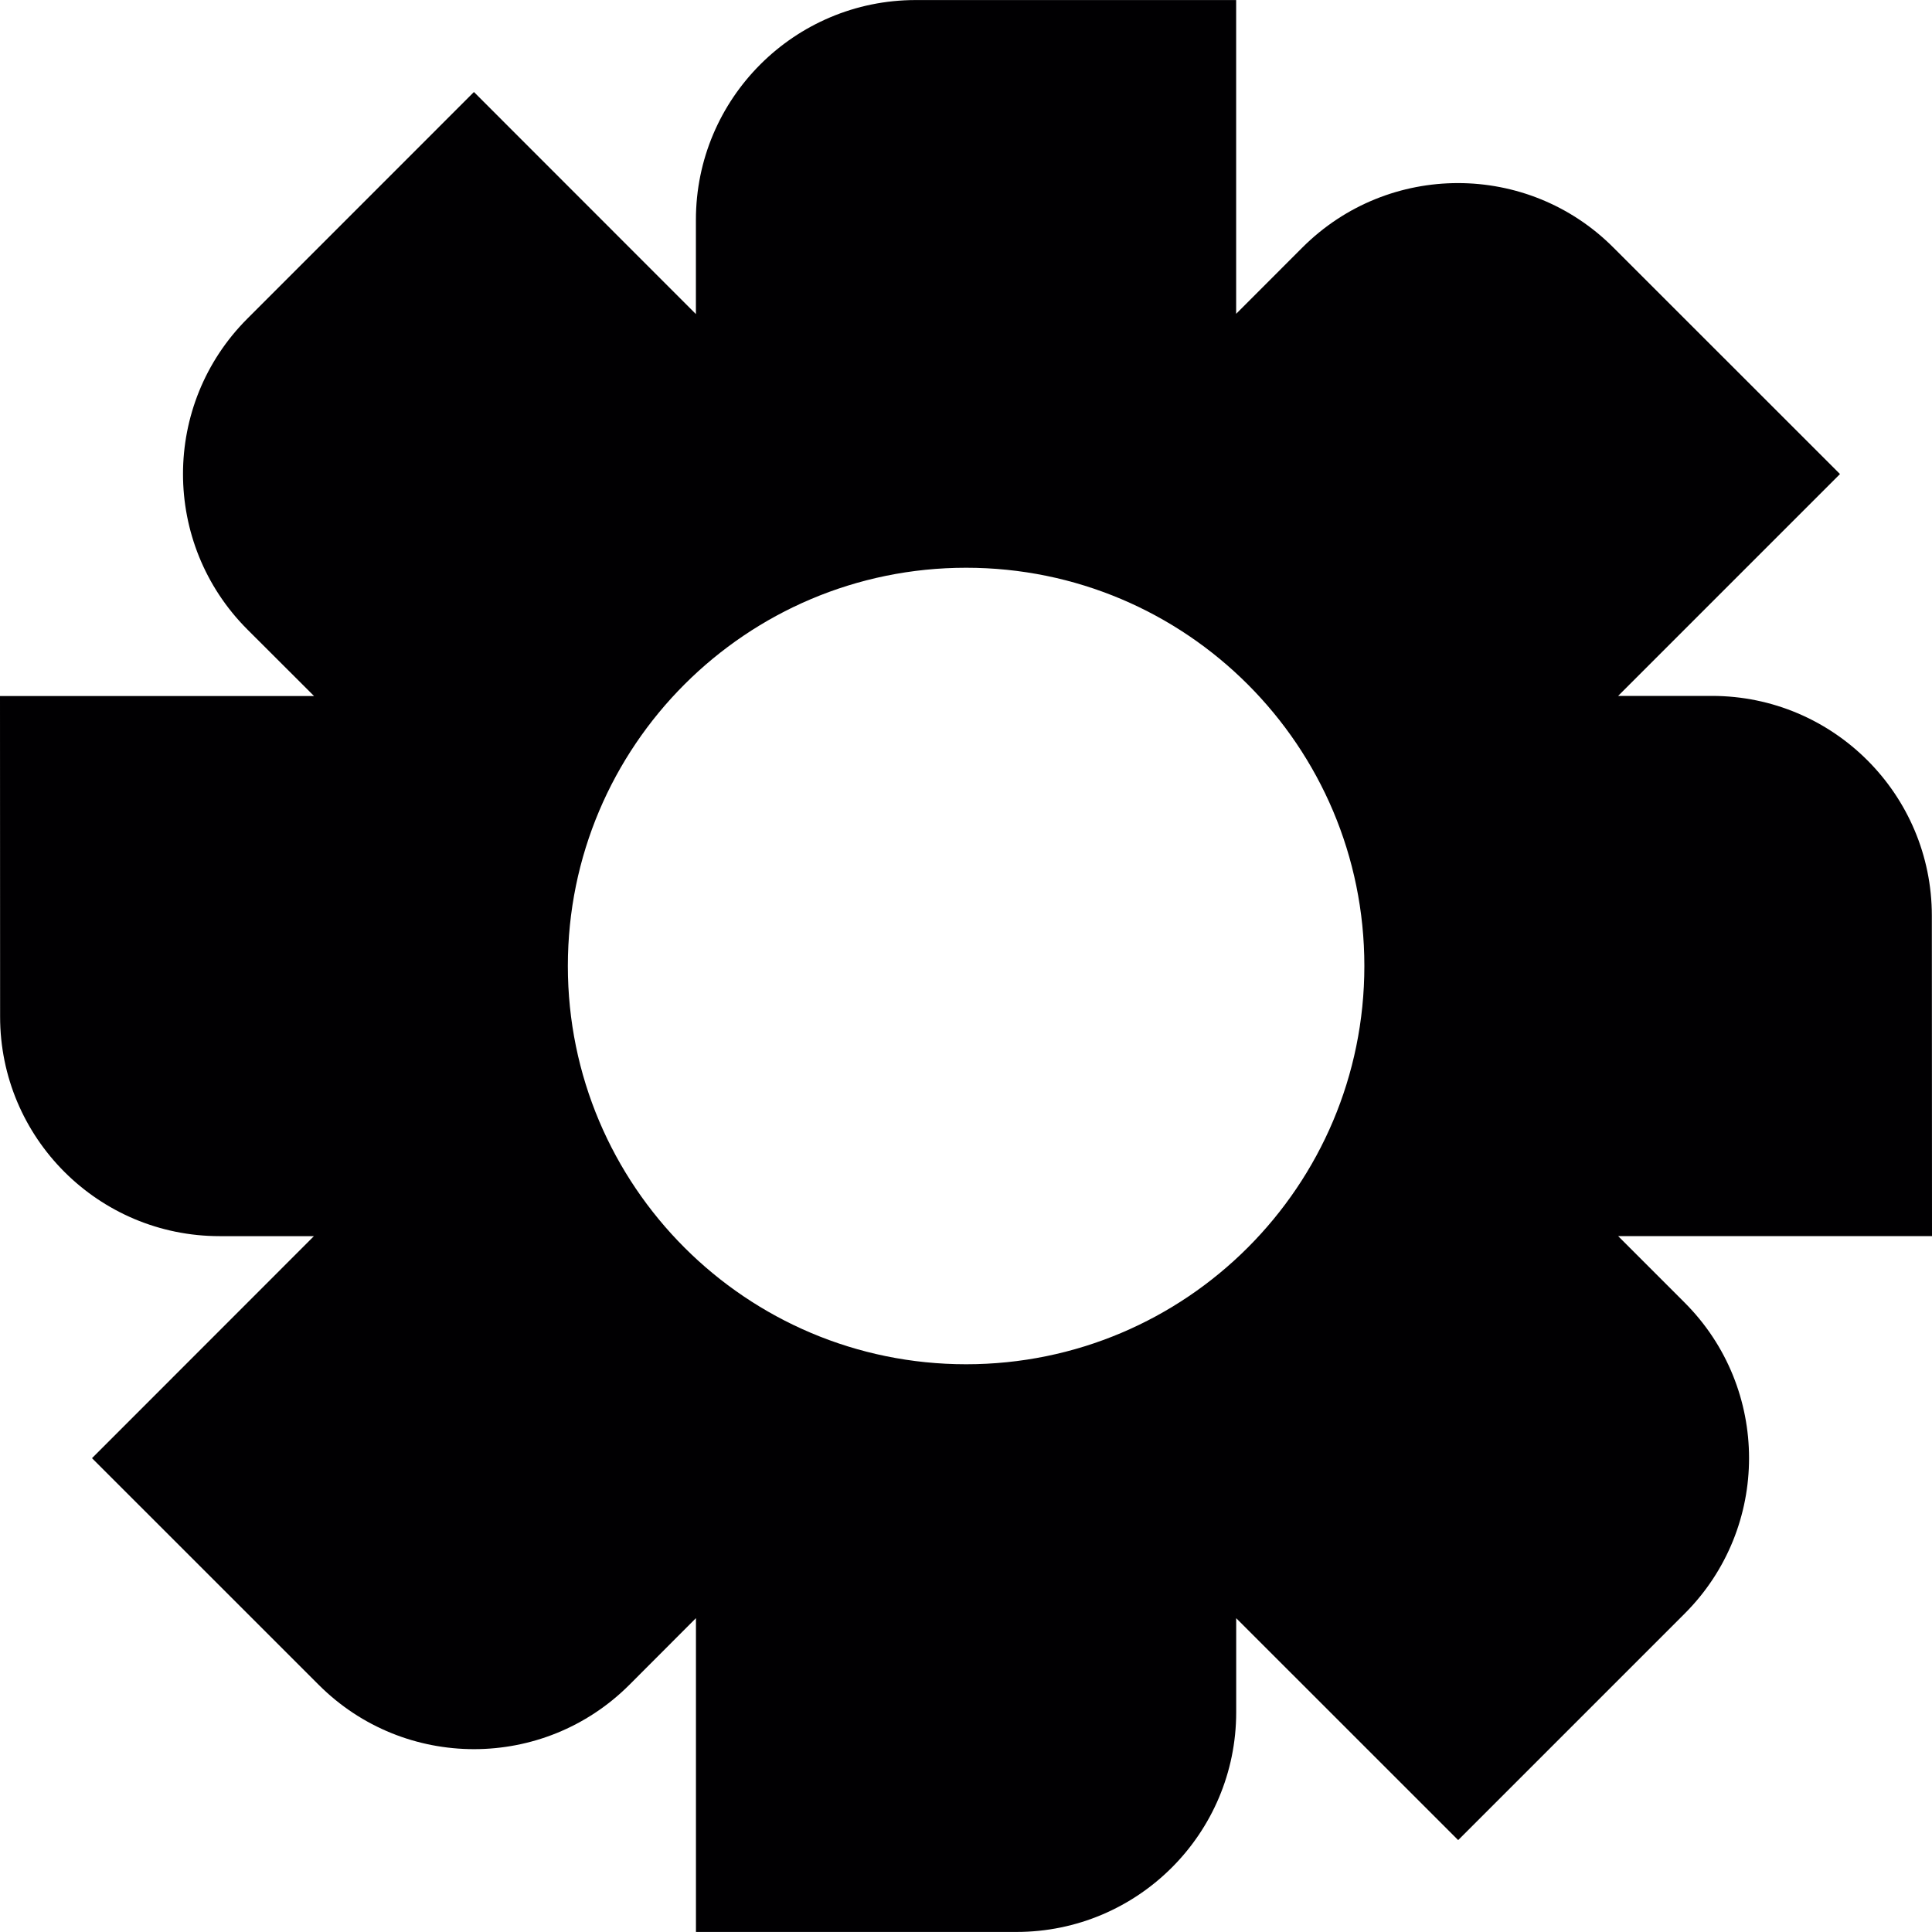 <?xml version="1.0" encoding="iso-8859-1"?>
<!-- Uploaded to: SVG Repo, www.svgrepo.com, Generator: SVG Repo Mixer Tools -->
<svg height="800px" width="800px" version="1.1" id="Capa_1" xmlns="http://www.w3.org/2000/svg" xmlns:xlink="http://www.w3.org/1999/xlink" 
	 viewBox="0 0 36.391 36.391" xml:space="preserve">
<g>
	<path style="fill:#010002;" d="M36.388,17.248c0-2.283-1.853-4.138-4.139-4.14h-1.77l4.179-4.179L30.387,4.66
		c-1.614-1.615-4.235-1.615-5.853,0l-1.25,1.251v-5.91h-6.036c-2.285,0-4.14,1.854-4.14,4.14v1.775L8.927,1.733L4.659,6.002
		c-1.616,1.616-1.616,4.236,0,5.854l1.256,1.254H0l0.002,6.037C0,21.433,1.855,23.286,4.14,23.284h1.773l-4.18,4.182l4.27,4.269
		c1.615,1.616,4.236,1.616,5.852,0l1.254-1.256v5.911h6.037c2.284,0,4.139-1.853,4.139-4.139V30.48l4.181,4.18l4.268-4.268
		c1.615-1.617,1.615-4.238-0.002-5.856l-1.253-1.253h5.912L36.388,17.248z M18.198,25.697c-4.143,0-7.502-3.358-7.502-7.502
		c0-4.143,3.359-7.501,7.502-7.501s7.501,3.358,7.501,7.501C25.699,22.339,22.341,25.697,18.198,25.697z"/>
</g>
</svg>